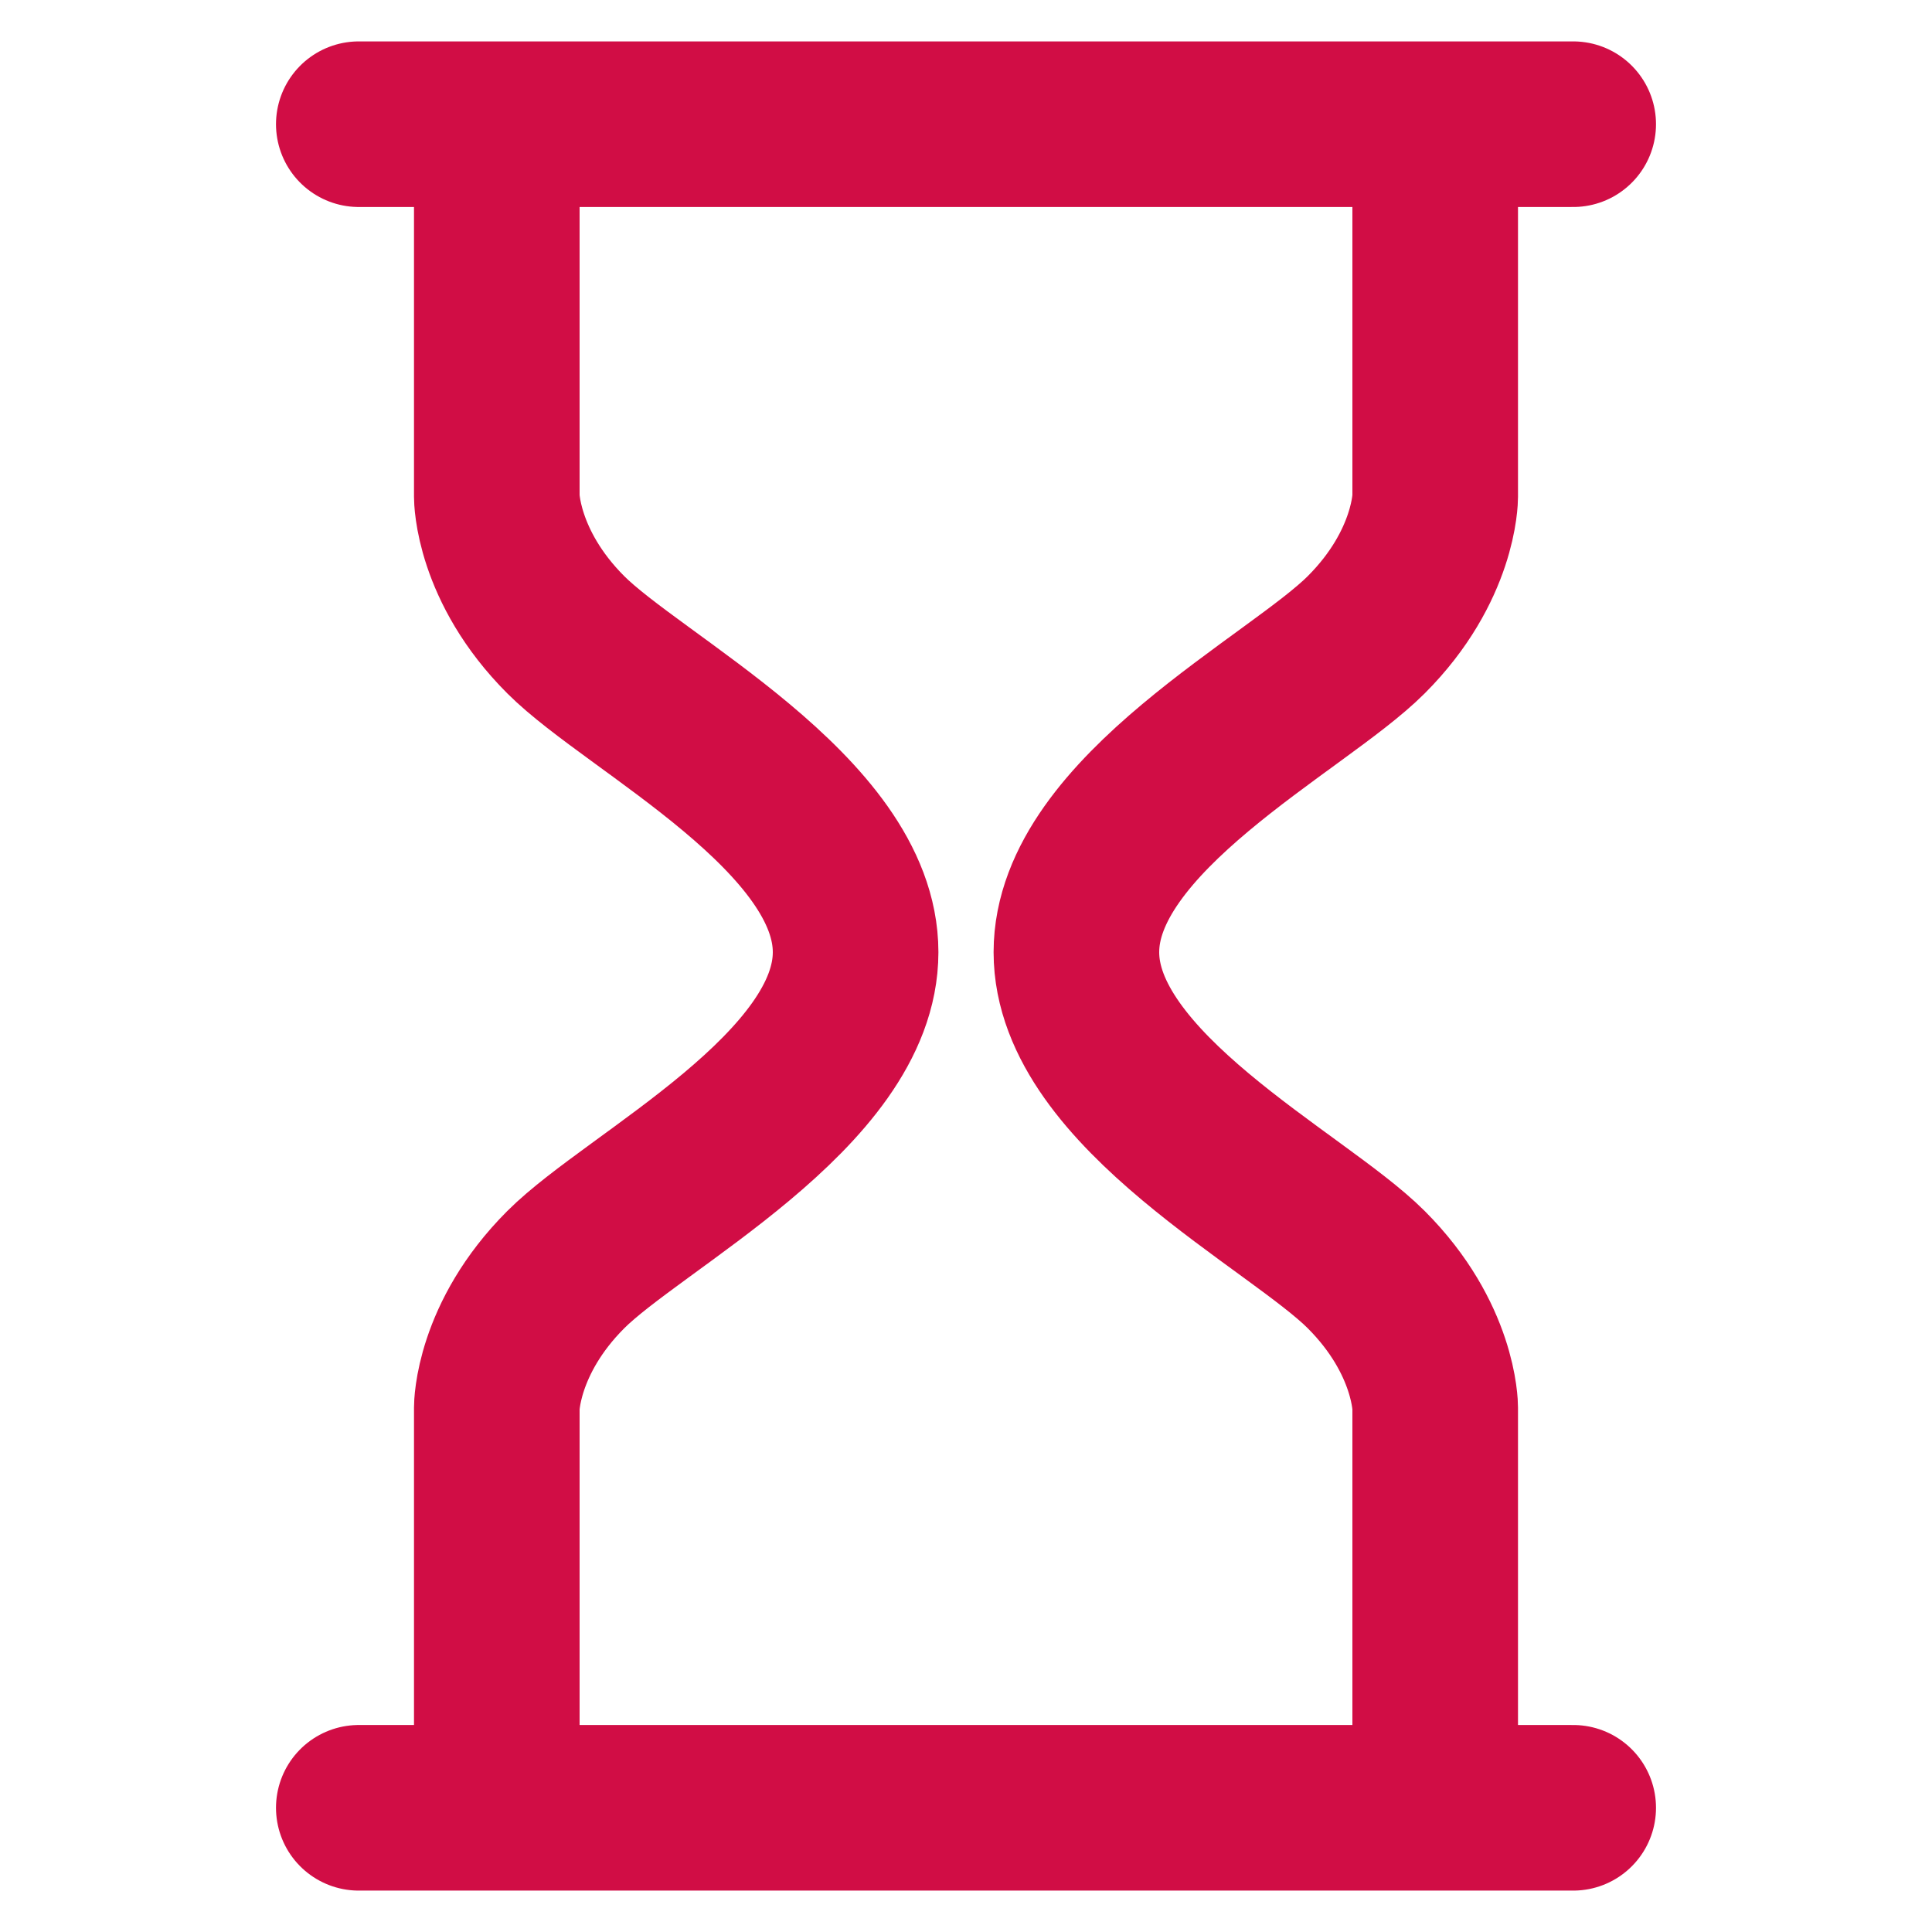 <?xml version="1.0" encoding="utf-8"?>
<!-- Generator: Adobe Illustrator 26.1.0, SVG Export Plug-In . SVG Version: 6.00 Build 0)  -->
<svg version="1.1" id="Layer_1" xmlns="http://www.w3.org/2000/svg" xmlns:xlink="http://www.w3.org/1999/xlink" x="0px" y="0px"
	 viewBox="0 0 14 14" style="enable-background:new 0 0 14 14;" xml:space="preserve">
<style type="text/css">
	.st0{fill:none;stroke:#D10D45;stroke-width:1.2;stroke-linecap:round;stroke-miterlimit:10;}
</style>
<g>
	<path class="st0" d="M7.8,6.9c0,1,1.6,1.8,2.1,2.3c0.5,0.5,0.5,1,0.5,1v2.7 M7.8,6.9c0-1,1.6-1.8,2.1-2.3c0.5-0.5,0.5-1,0.5-1V0.9
		 M6.2,6.9c0,1-1.6,1.8-2.1,2.3c-0.5,0.5-0.5,1-0.5,1v2.7 M6.2,6.9c0-1-1.6-1.8-2.1-2.3c-0.5-0.5-0.5-1-0.5-1V0.9 M2.6,13.1h0.8h8
		 M2.6,0.9h0.8h8"/>
</g>
</svg>
